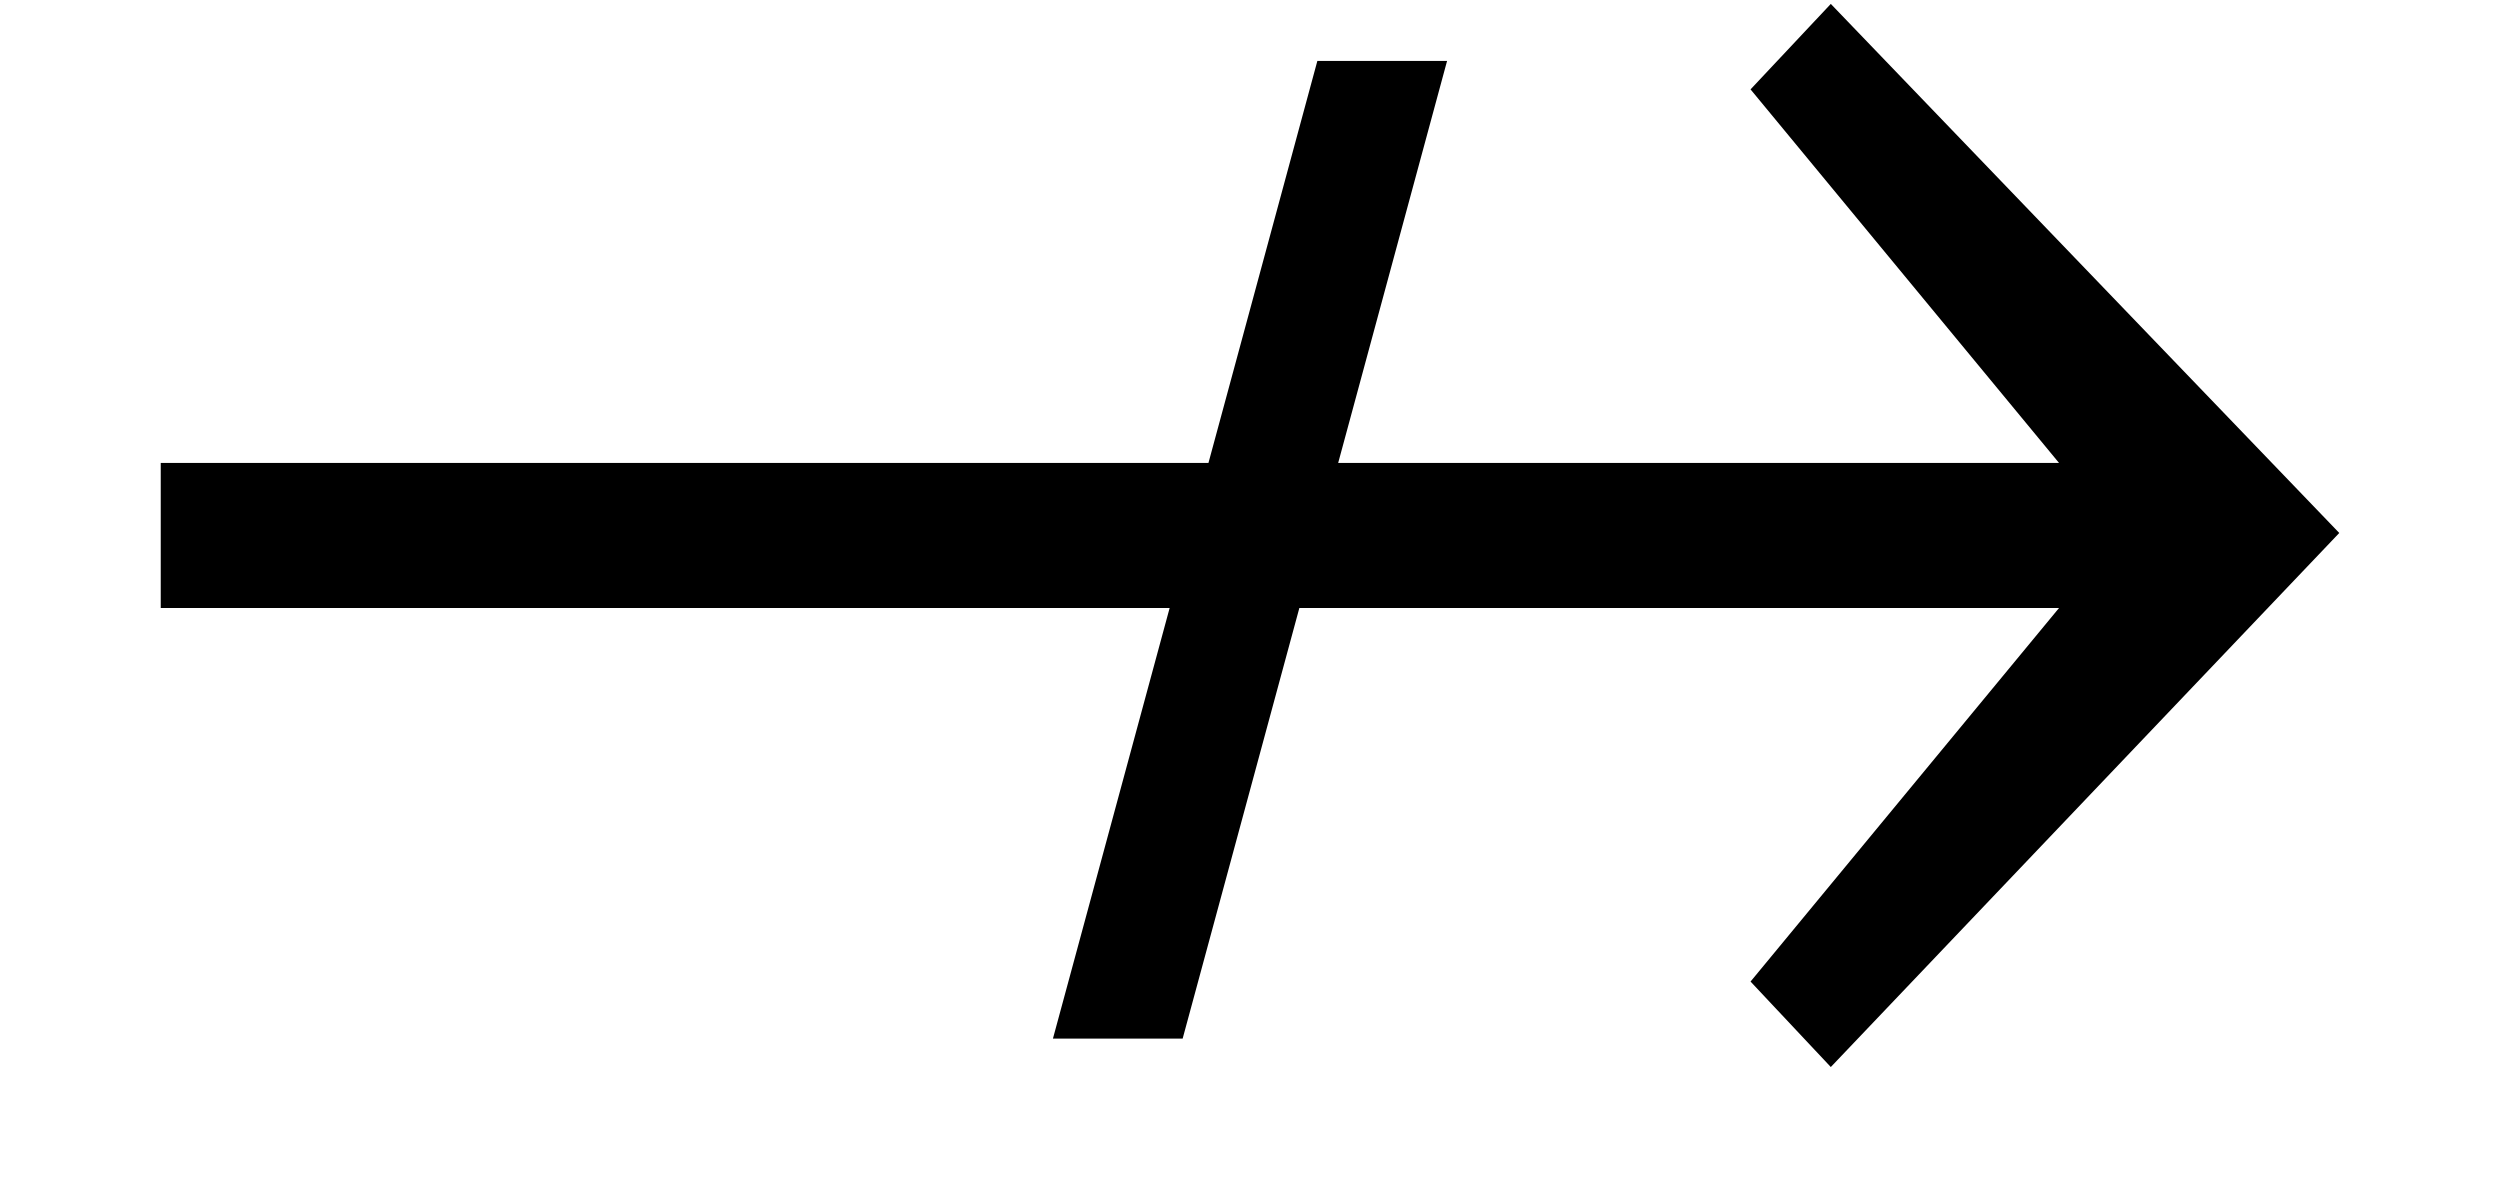 <?xml version='1.0' encoding='UTF-8'?>
<!-- This file was generated by dvisvgm 2.8.2 -->
<svg version='1.1' xmlns='http://www.w3.org/2000/svg' xmlns:xlink='http://www.w3.org/1999/xlink' width='11.525pt' height='5.541pt' viewBox='56.413 60.212 11.525 5.541'>
<defs>
<path id='g0-57' d='M10.784-3.084L8.44-5.523L8.07-5.129L9.492-3.407H6.169L6.671-5.26H6.073L5.571-3.407H.741V-2.738H5.392L4.854-.753H5.452L5.99-2.738H9.492L8.07-1.016L8.44-.622L10.784-3.084Z'/>
</defs>
<g id='page1'>
<use x='56.413' y='65.753' xlink:href='#g0-57'/>
</g>
</svg>